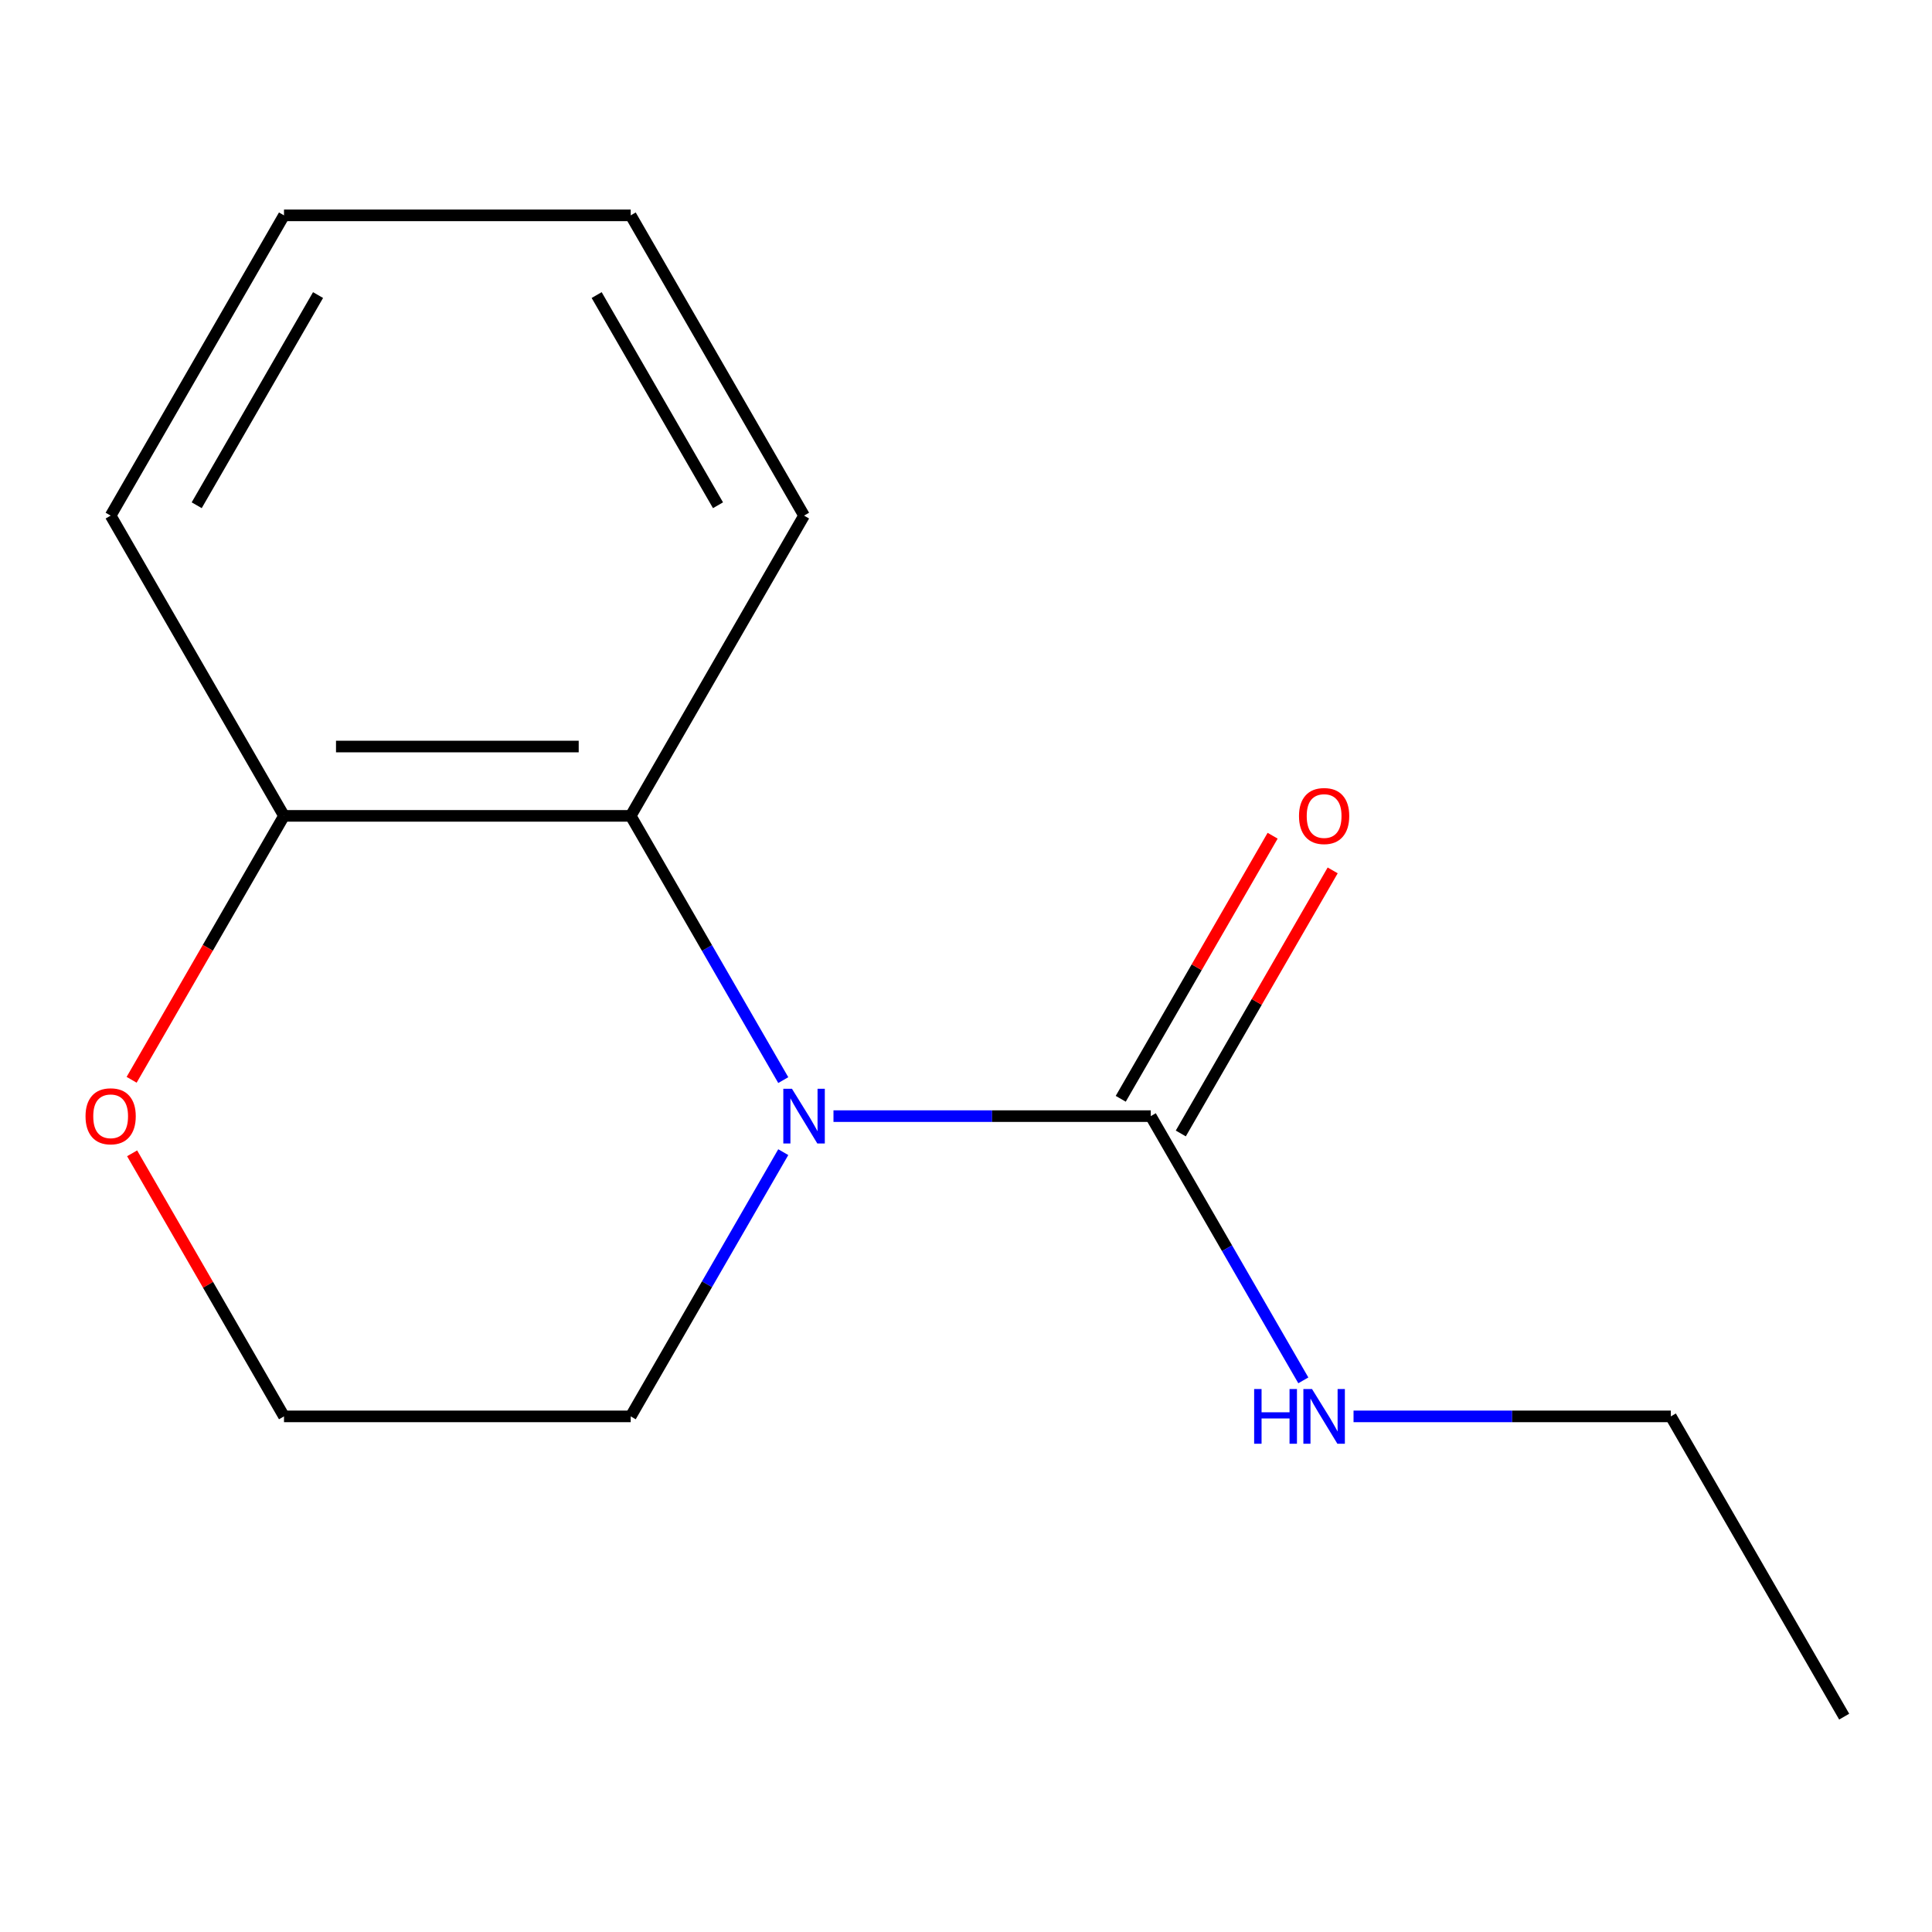 <?xml version='1.0' encoding='iso-8859-1'?>
<svg version='1.1' baseProfile='full'
              xmlns='http://www.w3.org/2000/svg'
                      xmlns:rdkit='http://www.rdkit.org/xml'
                      xmlns:xlink='http://www.w3.org/1999/xlink'
                  xml:space='preserve'
width='1000px' height='1000px' viewBox='0 0 1000 1000'>
<!-- END OF HEADER -->
<rect style='opacity:1.0;fill:#FFFFFF;stroke:none' width='1000' height='1000' x='0' y='0'> </rect>
<path class='bond-0' d='M 431.407,577.706 L 513.521,577.706' style='fill:none;fill-rule:evenodd;stroke:#0000FF;stroke-width:6px;stroke-linecap:butt;stroke-linejoin:miter;stroke-opacity:1' />
<path class='bond-0' d='M 513.521,577.706 L 595.636,577.706' style='fill:none;fill-rule:evenodd;stroke:#000000;stroke-width:6px;stroke-linecap:butt;stroke-linejoin:miter;stroke-opacity:1' />
<path class='bond-1' d='M 405.415,559.06 L 365.934,490.677' style='fill:none;fill-rule:evenodd;stroke:#0000FF;stroke-width:6px;stroke-linecap:butt;stroke-linejoin:miter;stroke-opacity:1' />
<path class='bond-1' d='M 365.934,490.677 L 326.453,422.294' style='fill:none;fill-rule:evenodd;stroke:#000000;stroke-width:6px;stroke-linecap:butt;stroke-linejoin:miter;stroke-opacity:1' />
<path class='bond-6' d='M 405.415,596.353 L 365.934,664.736' style='fill:none;fill-rule:evenodd;stroke:#0000FF;stroke-width:6px;stroke-linecap:butt;stroke-linejoin:miter;stroke-opacity:1' />
<path class='bond-6' d='M 365.934,664.736 L 326.453,733.119' style='fill:none;fill-rule:evenodd;stroke:#000000;stroke-width:6px;stroke-linecap:butt;stroke-linejoin:miter;stroke-opacity:1' />
<path class='bond-3' d='M 611.177,586.679 L 650.485,518.596' style='fill:none;fill-rule:evenodd;stroke:#000000;stroke-width:6px;stroke-linecap:butt;stroke-linejoin:miter;stroke-opacity:1' />
<path class='bond-3' d='M 650.485,518.596 L 689.792,450.513' style='fill:none;fill-rule:evenodd;stroke:#FF0000;stroke-width:6px;stroke-linecap:butt;stroke-linejoin:miter;stroke-opacity:1' />
<path class='bond-3' d='M 580.094,568.734 L 619.402,500.65' style='fill:none;fill-rule:evenodd;stroke:#000000;stroke-width:6px;stroke-linecap:butt;stroke-linejoin:miter;stroke-opacity:1' />
<path class='bond-3' d='M 619.402,500.65 L 658.71,432.567' style='fill:none;fill-rule:evenodd;stroke:#FF0000;stroke-width:6px;stroke-linecap:butt;stroke-linejoin:miter;stroke-opacity:1' />
<path class='bond-5' d='M 595.636,577.706 L 635.117,646.089' style='fill:none;fill-rule:evenodd;stroke:#000000;stroke-width:6px;stroke-linecap:butt;stroke-linejoin:miter;stroke-opacity:1' />
<path class='bond-5' d='M 635.117,646.089 L 674.598,714.472' style='fill:none;fill-rule:evenodd;stroke:#0000FF;stroke-width:6px;stroke-linecap:butt;stroke-linejoin:miter;stroke-opacity:1' />
<path class='bond-2' d='M 326.453,422.294 L 146.998,422.294' style='fill:none;fill-rule:evenodd;stroke:#000000;stroke-width:6px;stroke-linecap:butt;stroke-linejoin:miter;stroke-opacity:1' />
<path class='bond-2' d='M 299.535,386.403 L 173.916,386.403' style='fill:none;fill-rule:evenodd;stroke:#000000;stroke-width:6px;stroke-linecap:butt;stroke-linejoin:miter;stroke-opacity:1' />
<path class='bond-8' d='M 326.453,422.294 L 416.181,266.881' style='fill:none;fill-rule:evenodd;stroke:#000000;stroke-width:6px;stroke-linecap:butt;stroke-linejoin:miter;stroke-opacity:1' />
<path class='bond-9' d='M 146.998,422.294 L 57.271,266.881' style='fill:none;fill-rule:evenodd;stroke:#000000;stroke-width:6px;stroke-linecap:butt;stroke-linejoin:miter;stroke-opacity:1' />
<path class='bond-14' d='M 146.998,422.294 L 107.563,490.597' style='fill:none;fill-rule:evenodd;stroke:#000000;stroke-width:6px;stroke-linecap:butt;stroke-linejoin:miter;stroke-opacity:1' />
<path class='bond-14' d='M 107.563,490.597 L 68.129,558.9' style='fill:none;fill-rule:evenodd;stroke:#FF0000;stroke-width:6px;stroke-linecap:butt;stroke-linejoin:miter;stroke-opacity:1' />
<path class='bond-4' d='M 68.383,596.953 L 107.69,665.036' style='fill:none;fill-rule:evenodd;stroke:#FF0000;stroke-width:6px;stroke-linecap:butt;stroke-linejoin:miter;stroke-opacity:1' />
<path class='bond-4' d='M 107.69,665.036 L 146.998,733.119' style='fill:none;fill-rule:evenodd;stroke:#000000;stroke-width:6px;stroke-linecap:butt;stroke-linejoin:miter;stroke-opacity:1' />
<path class='bond-10' d='M 700.589,733.119 L 782.704,733.119' style='fill:none;fill-rule:evenodd;stroke:#0000FF;stroke-width:6px;stroke-linecap:butt;stroke-linejoin:miter;stroke-opacity:1' />
<path class='bond-10' d='M 782.704,733.119 L 864.818,733.119' style='fill:none;fill-rule:evenodd;stroke:#000000;stroke-width:6px;stroke-linecap:butt;stroke-linejoin:miter;stroke-opacity:1' />
<path class='bond-7' d='M 326.453,733.119 L 146.998,733.119' style='fill:none;fill-rule:evenodd;stroke:#000000;stroke-width:6px;stroke-linecap:butt;stroke-linejoin:miter;stroke-opacity:1' />
<path class='bond-11' d='M 416.181,266.881 L 326.453,111.469' style='fill:none;fill-rule:evenodd;stroke:#000000;stroke-width:6px;stroke-linecap:butt;stroke-linejoin:miter;stroke-opacity:1' />
<path class='bond-11' d='M 371.639,261.515 L 308.83,152.726' style='fill:none;fill-rule:evenodd;stroke:#000000;stroke-width:6px;stroke-linecap:butt;stroke-linejoin:miter;stroke-opacity:1' />
<path class='bond-15' d='M 57.271,266.881 L 146.998,111.469' style='fill:none;fill-rule:evenodd;stroke:#000000;stroke-width:6px;stroke-linecap:butt;stroke-linejoin:miter;stroke-opacity:1' />
<path class='bond-15' d='M 101.812,261.515 L 164.622,152.726' style='fill:none;fill-rule:evenodd;stroke:#000000;stroke-width:6px;stroke-linecap:butt;stroke-linejoin:miter;stroke-opacity:1' />
<path class='bond-12' d='M 864.818,733.119 L 954.545,888.531' style='fill:none;fill-rule:evenodd;stroke:#000000;stroke-width:6px;stroke-linecap:butt;stroke-linejoin:miter;stroke-opacity:1' />
<path class='bond-13' d='M 326.453,111.469 L 146.998,111.469' style='fill:none;fill-rule:evenodd;stroke:#000000;stroke-width:6px;stroke-linecap:butt;stroke-linejoin:miter;stroke-opacity:1' />
<path  class='atom-0' d='M 409.921 563.546
L 419.201 578.546
Q 420.121 580.026, 421.601 582.706
Q 423.081 585.386, 423.161 585.546
L 423.161 563.546
L 426.921 563.546
L 426.921 591.866
L 423.041 591.866
L 413.081 575.466
Q 411.921 573.546, 410.681 571.346
Q 409.481 569.146, 409.121 568.466
L 409.121 591.866
L 405.441 591.866
L 405.441 563.546
L 409.921 563.546
' fill='#0000FF'/>
<path  class='atom-4' d='M 672.363 422.374
Q 672.363 415.574, 675.723 411.774
Q 679.083 407.974, 685.363 407.974
Q 691.643 407.974, 695.003 411.774
Q 698.363 415.574, 698.363 422.374
Q 698.363 429.254, 694.963 433.174
Q 691.563 437.054, 685.363 437.054
Q 679.123 437.054, 675.723 433.174
Q 672.363 429.294, 672.363 422.374
M 685.363 433.854
Q 689.683 433.854, 692.003 430.974
Q 694.363 428.054, 694.363 422.374
Q 694.363 416.814, 692.003 414.014
Q 689.683 411.174, 685.363 411.174
Q 681.043 411.174, 678.683 413.974
Q 676.363 416.774, 676.363 422.374
Q 676.363 428.094, 678.683 430.974
Q 681.043 433.854, 685.363 433.854
' fill='#FF0000'/>
<path  class='atom-5' d='M 44.271 577.786
Q 44.271 570.986, 47.631 567.186
Q 50.991 563.386, 57.271 563.386
Q 63.551 563.386, 66.911 567.186
Q 70.271 570.986, 70.271 577.786
Q 70.271 584.666, 66.871 588.586
Q 63.471 592.466, 57.271 592.466
Q 51.031 592.466, 47.631 588.586
Q 44.271 584.706, 44.271 577.786
M 57.271 589.266
Q 61.591 589.266, 63.911 586.386
Q 66.271 583.466, 66.271 577.786
Q 66.271 572.226, 63.911 569.426
Q 61.591 566.586, 57.271 566.586
Q 52.951 566.586, 50.591 569.386
Q 48.271 572.186, 48.271 577.786
Q 48.271 583.506, 50.591 586.386
Q 52.951 589.266, 57.271 589.266
' fill='#FF0000'/>
<path  class='atom-6' d='M 649.143 718.959
L 652.983 718.959
L 652.983 730.999
L 667.463 730.999
L 667.463 718.959
L 671.303 718.959
L 671.303 747.279
L 667.463 747.279
L 667.463 734.199
L 652.983 734.199
L 652.983 747.279
L 649.143 747.279
L 649.143 718.959
' fill='#0000FF'/>
<path  class='atom-6' d='M 679.103 718.959
L 688.383 733.959
Q 689.303 735.439, 690.783 738.119
Q 692.263 740.799, 692.343 740.959
L 692.343 718.959
L 696.103 718.959
L 696.103 747.279
L 692.223 747.279
L 682.263 730.879
Q 681.103 728.959, 679.863 726.759
Q 678.663 724.559, 678.303 723.879
L 678.303 747.279
L 674.623 747.279
L 674.623 718.959
L 679.103 718.959
' fill='#0000FF'/>
</svg>
